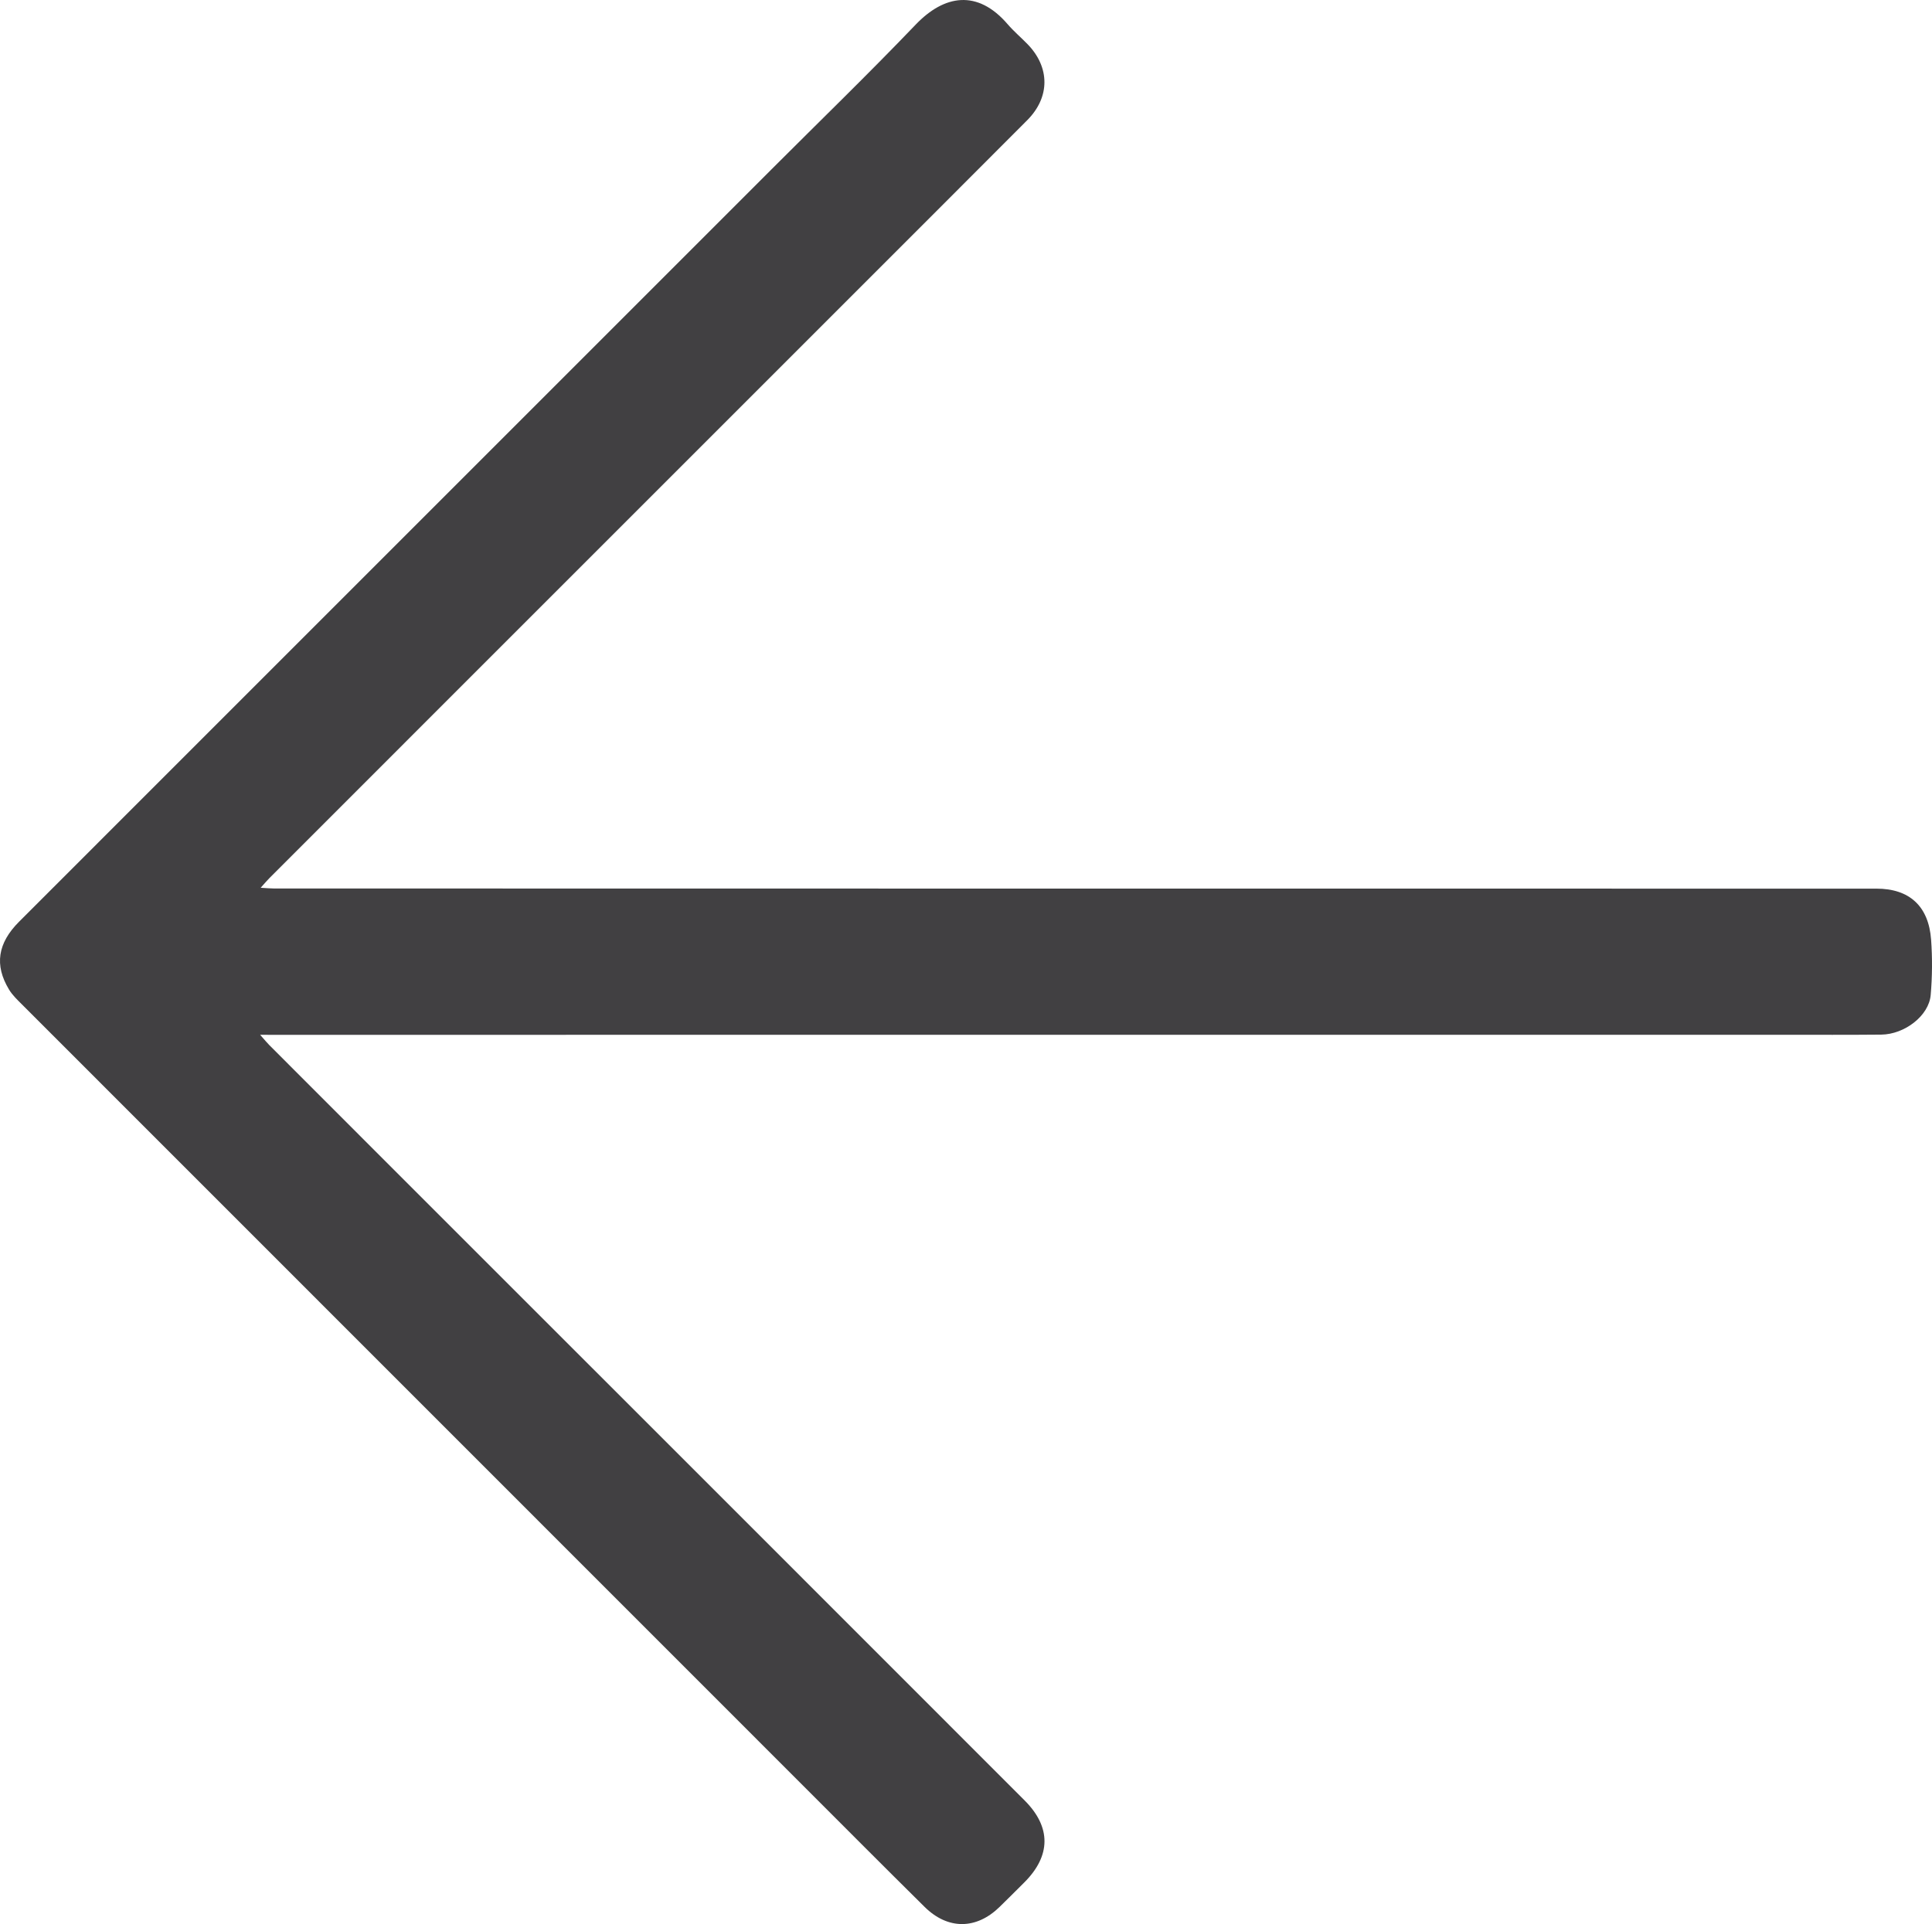 <?xml version="1.0" encoding="utf-8"?>
<!-- Generator: Adobe Illustrator 16.0.0, SVG Export Plug-In . SVG Version: 6.00 Build 0)  -->
<svg version="1.2" baseProfile="tiny" id="Layer_1" xmlns="http://www.w3.org/2000/svg" xmlns:xlink="http://www.w3.org/1999/xlink"
	 x="0px" y="0px" width="270.459px" height="269.386px" viewBox="0 0 270.459 269.386" xml:space="preserve">
<g>
	<path fill-rule="evenodd" fill="#414042" d="M36.418,144.882c0.643,0.727,0.935,1.093,1.264,1.422
		c5.395,5.404,10.792,10.804,16.191,16.203c6.304,6.305,12.609,12.608,18.914,18.913c6.955,6.954,13.911,13.908,20.866,20.862
		c6.687,6.687,13.374,13.374,20.06,20.062c9.91,9.912,19.823,19.821,29.728,29.739c3.725,3.729,3.696,7.738-0.058,11.481
		c-1.15,1.147-2.298,2.298-3.462,3.431c-3.26,3.176-7.236,3.204-10.494-0.018c-5.583-5.521-11.121-11.087-16.673-16.64
		C76.189,213.769,39.625,177.2,3.067,140.624c-0.646-0.647-1.333-1.3-1.8-2.071c-2.075-3.429-1.6-6.501,1.408-9.51
		c35.109-35.114,70.22-70.227,105.331-105.339c6.739-6.739,13.587-13.374,20.177-20.256c4.01-4.188,8.654-4.967,12.88-0.053
		c0.845,0.982,1.845,1.83,2.753,2.759c3.182,3.252,3.201,7.446-0.013,10.673c-8.483,8.517-16.993,17.008-25.492,25.51
		c-3.937,3.938-7.874,7.877-11.812,11.815c-6.533,6.534-13.067,13.067-19.601,19.601c-6.458,6.457-12.916,12.912-19.373,19.37
		c-9.942,9.943-19.883,19.886-29.821,29.832c-0.334,0.334-0.637,0.701-1.213,1.34c0.831,0.047,1.332,0.101,1.833,0.101
		c31.846,0.007,63.692,0.011,95.539,0.013c42.94,0.002,85.882,0,128.822,0.008c4.61,0.001,7.307,2.45,7.648,7.16
		c0.186,2.567,0.164,5.175-0.059,7.739c-0.251,2.894-3.641,5.507-6.926,5.54c-4.548,0.045-9.097,0.021-13.646,0.021
		c-70.341,0.003-140.682,0.005-211.023,0.007C38.098,144.882,37.514,144.882,36.418,144.882z"/>
</g>
</svg>
